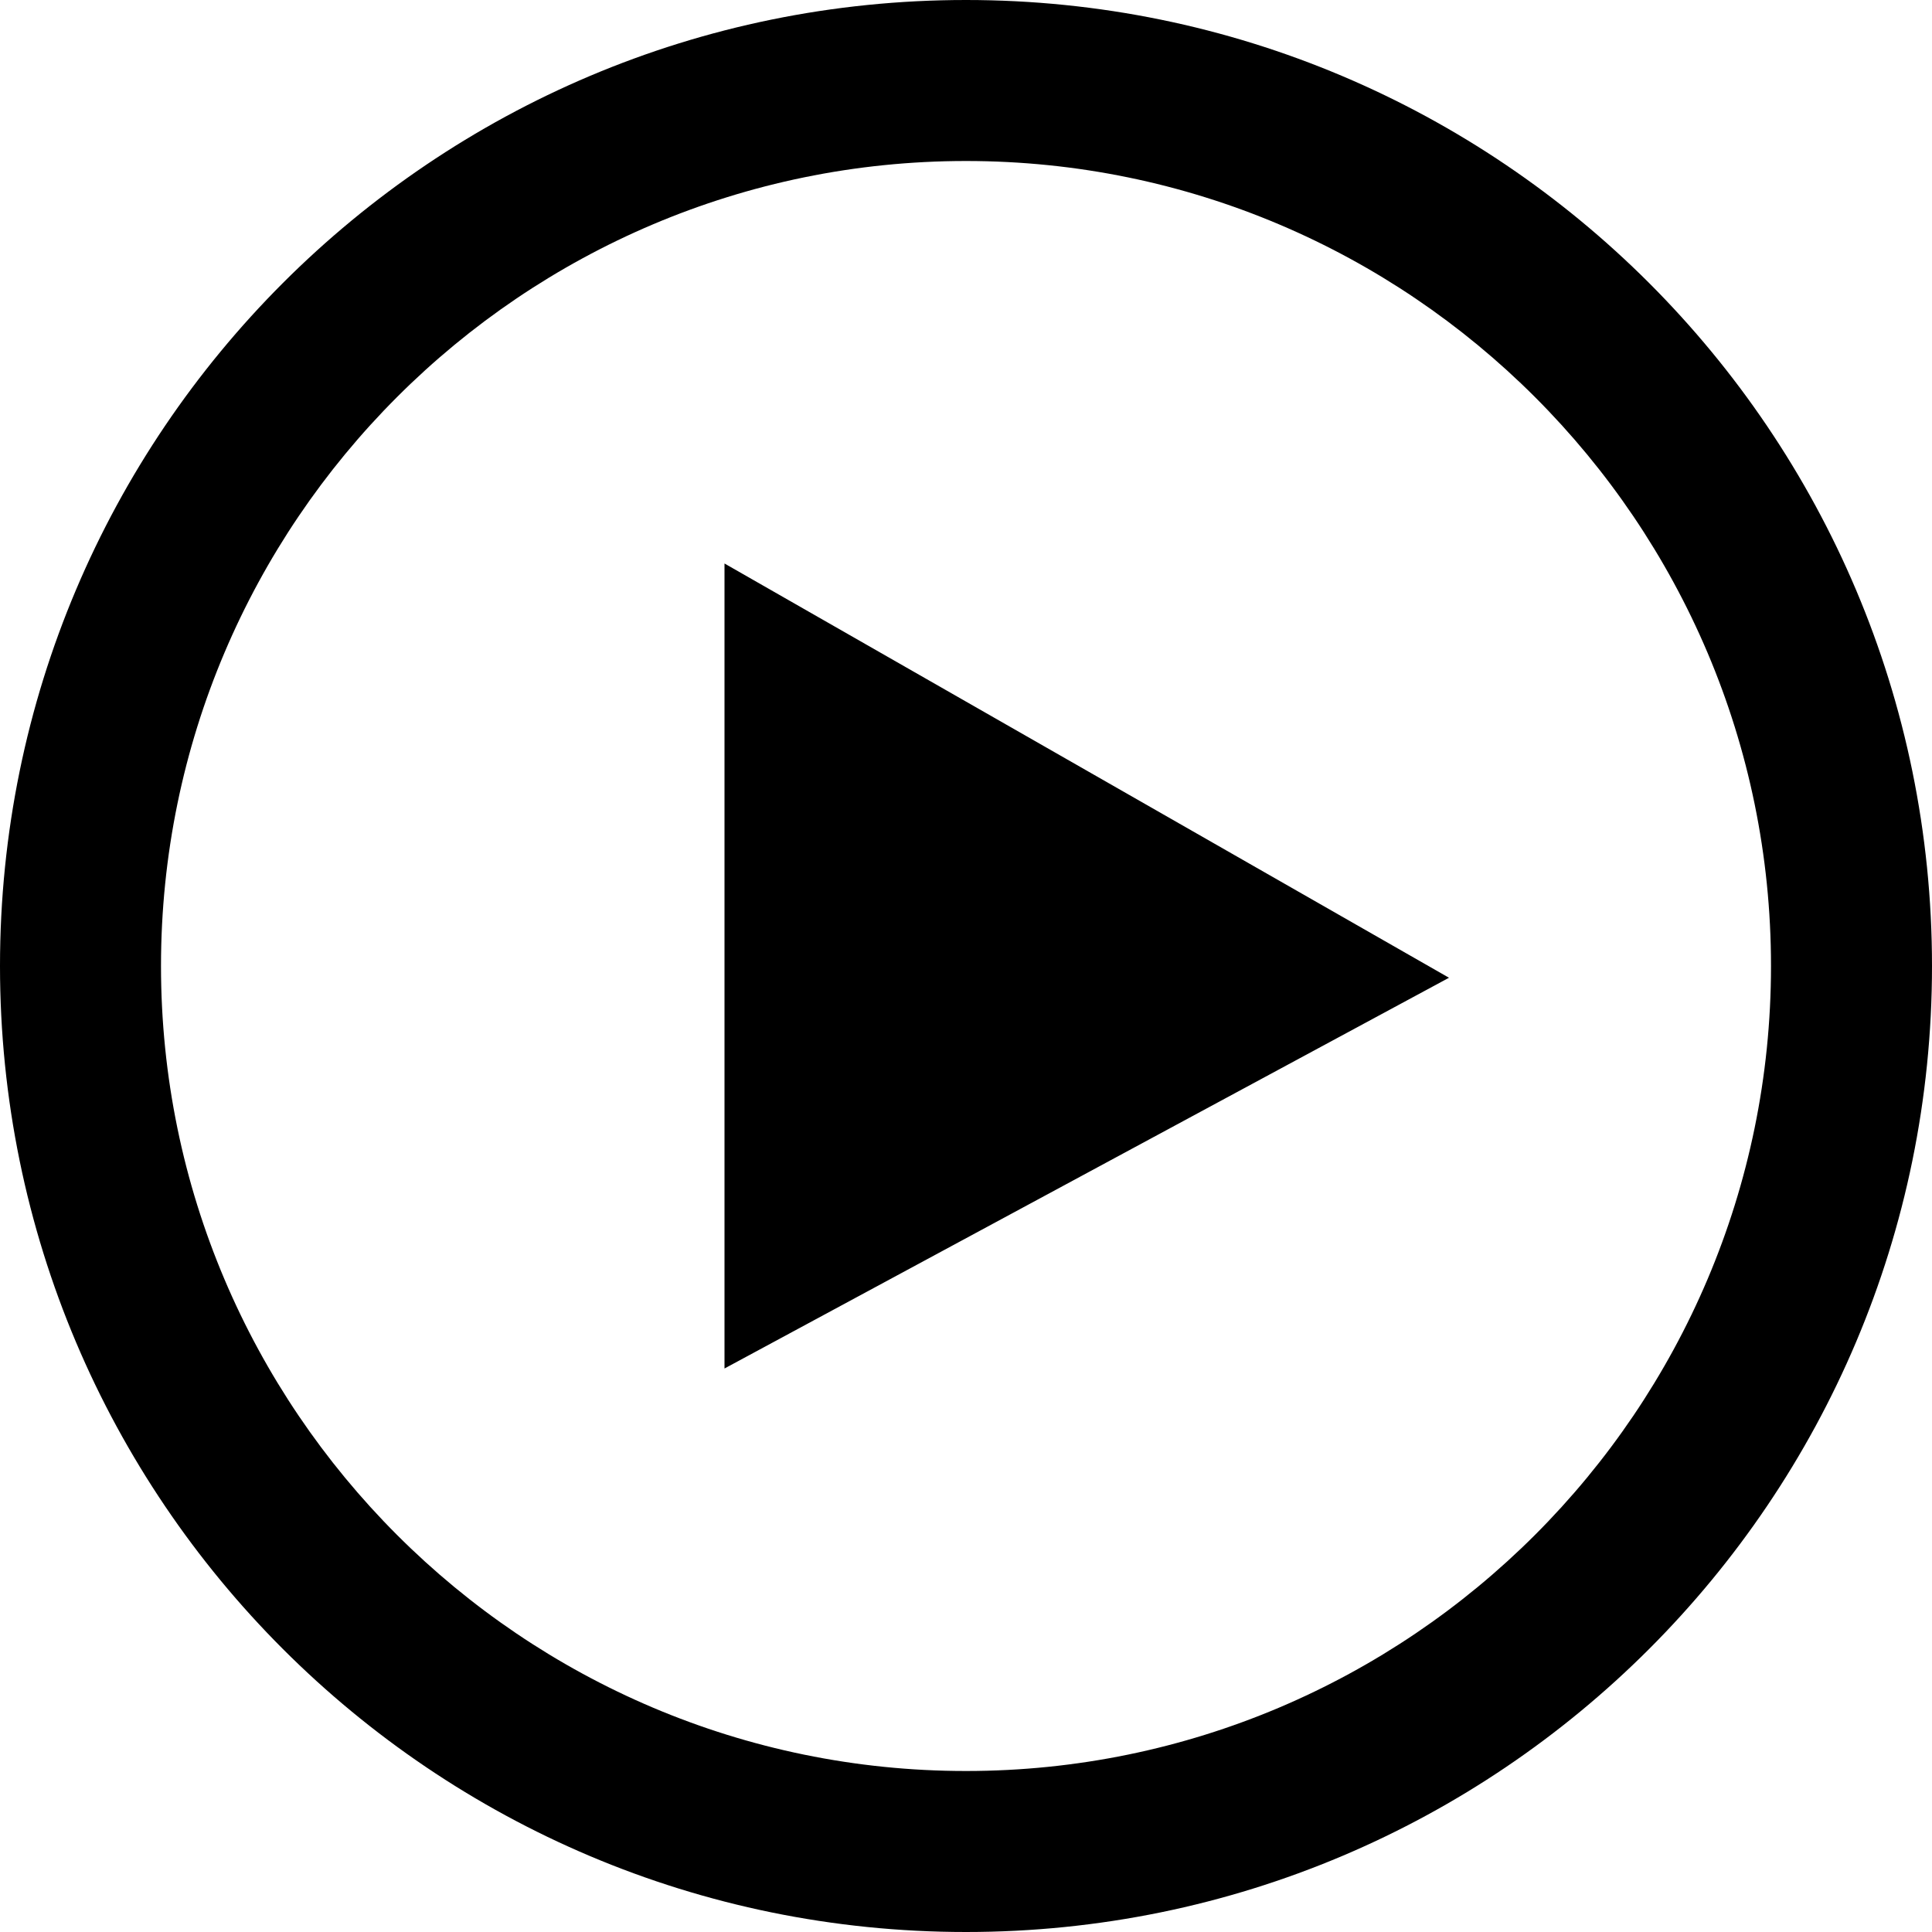 <svg style="width:60px;height:60px;" preserveAspectRatio="xMidYMid meet" data-bbox="10.725 10.725 178.55 178.55" xmlns="http://www.w3.org/2000/svg" width="200" height="200" viewBox="10.725 10.725 178.55 178.55" data-type="shape" role="presentation" aria-hidden="true" aria-labelledby="svgcid-rn52pl-7l3nsy">
    <g><path d="M100 25.604c41.022 0 74.396 33.374 74.396 74.396S141.022 174.396 100 174.396 25.604 141.022 25.604 100 58.978 25.604 100 25.604zm0-14.879c-49.302 0-89.275 39.973-89.275 89.275S50.698 189.275 100 189.275s89.275-39.973 89.275-89.275S149.302 10.725 100 10.725zM77.681 137.198V62.802l66.956 38.284-66.956 36.112z"></path></g></svg>